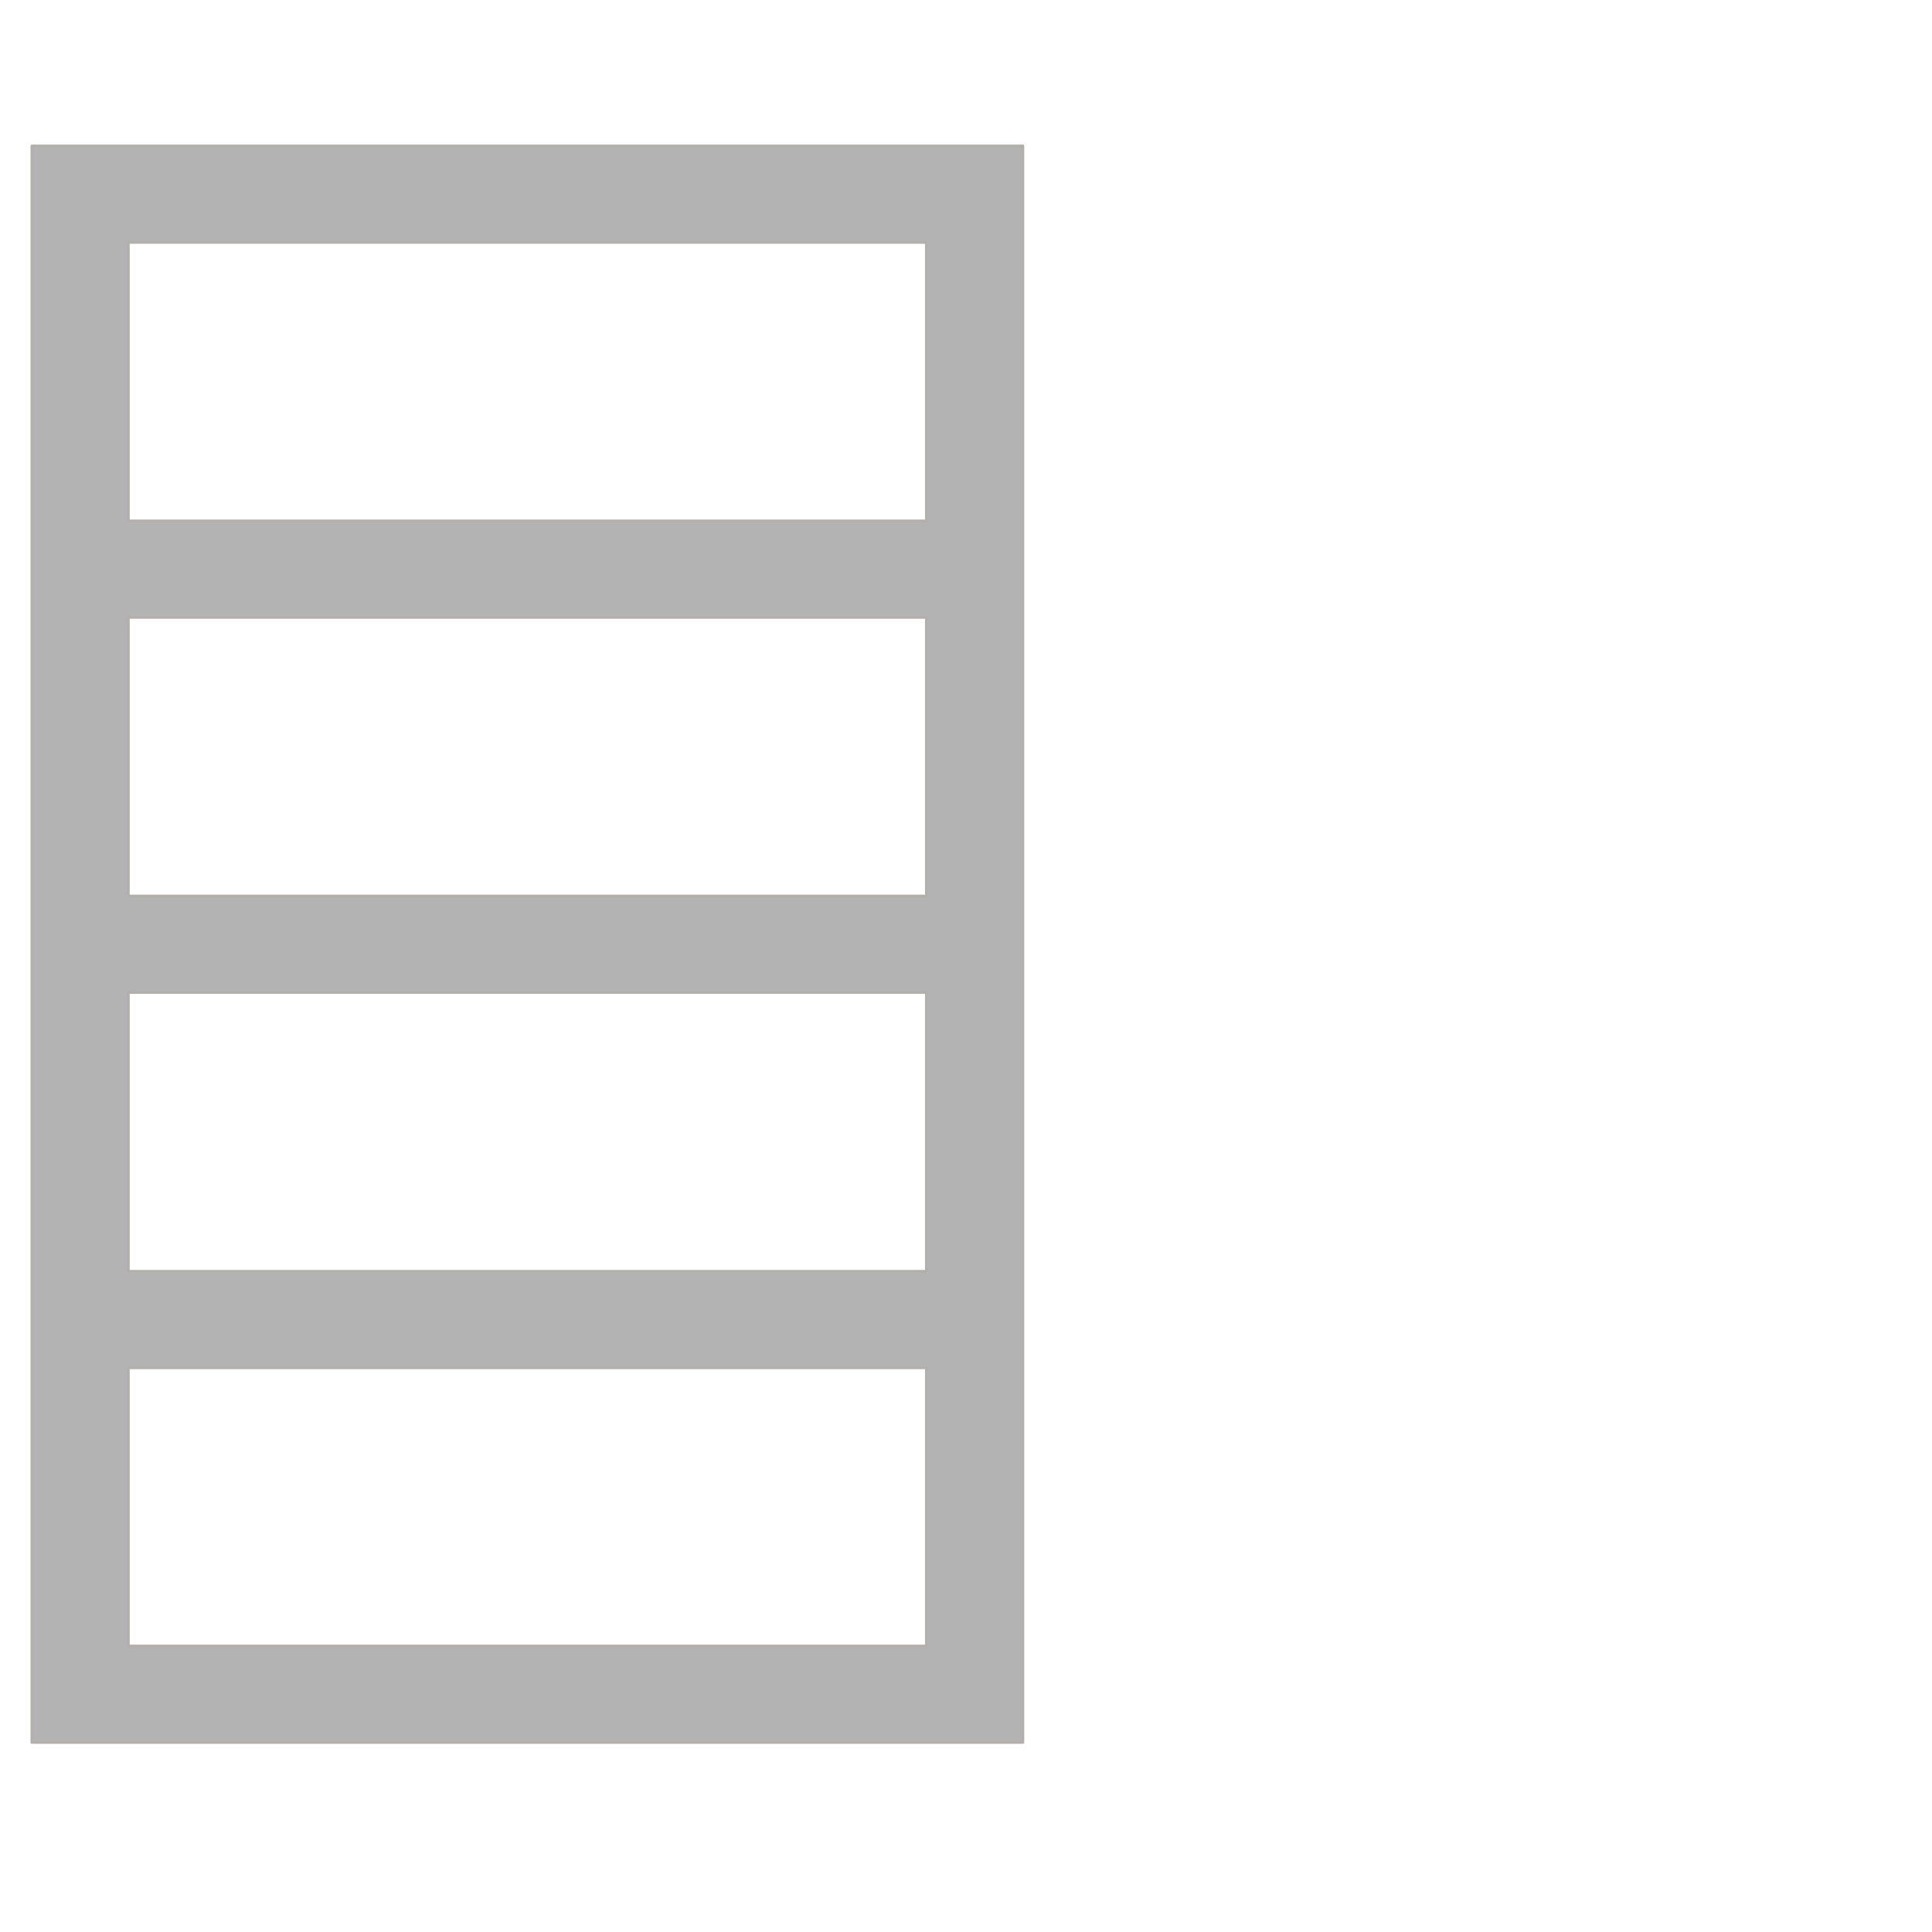 <?xml version="1.0" encoding="utf-8"?>

<!-- Generator: SVG Export Plug-In © Paolo Marcuccetti 2021. SVG Version: 20210802  -->

<!DOCTYPE svg PUBLIC "-//W3C//DTD SVG 1.1//EN" "http://www.w3.org/Graphics/SVG/1.1/DTD/svg11.dtd">
<svg version="1.1" id="Level_1"
x="0px" y="0px" width="141.732px" height="141.732px"
enable-background="new 0 0 141.732 141.732"
viewBox="0 0 141.732 141.732"
xml:space="preserve"
xmlns="http://www.w3.org/2000/svg"
xmlns:xlink="http://www.w3.org/1999/xlink">

<defs>
</defs>
<path  fill="#b3b3b3"  stroke-linecap="round" stroke-linejoin="round" stroke-width="0.002in"  stroke="#b3b0ab"  fill-rule="evenodd" d=
"M75.043, 10.702 L75.043, 127.831  2.334, 127.831  2.334, 10.702 Z
M67.956, 100.345 L9.421, 100.345  9.421, 120.744  67.956, 120.744 Z
M9.421, 17.788 L9.421, 38.21  67.956, 38.21  67.956, 17.788 Z
M67.956, 93.258 L67.956, 72.815  9.421, 72.815  9.421, 93.258 Z
M67.956, 45.296 L9.421, 45.296  9.421, 65.729  67.956, 65.729 Z
"/>

</svg>